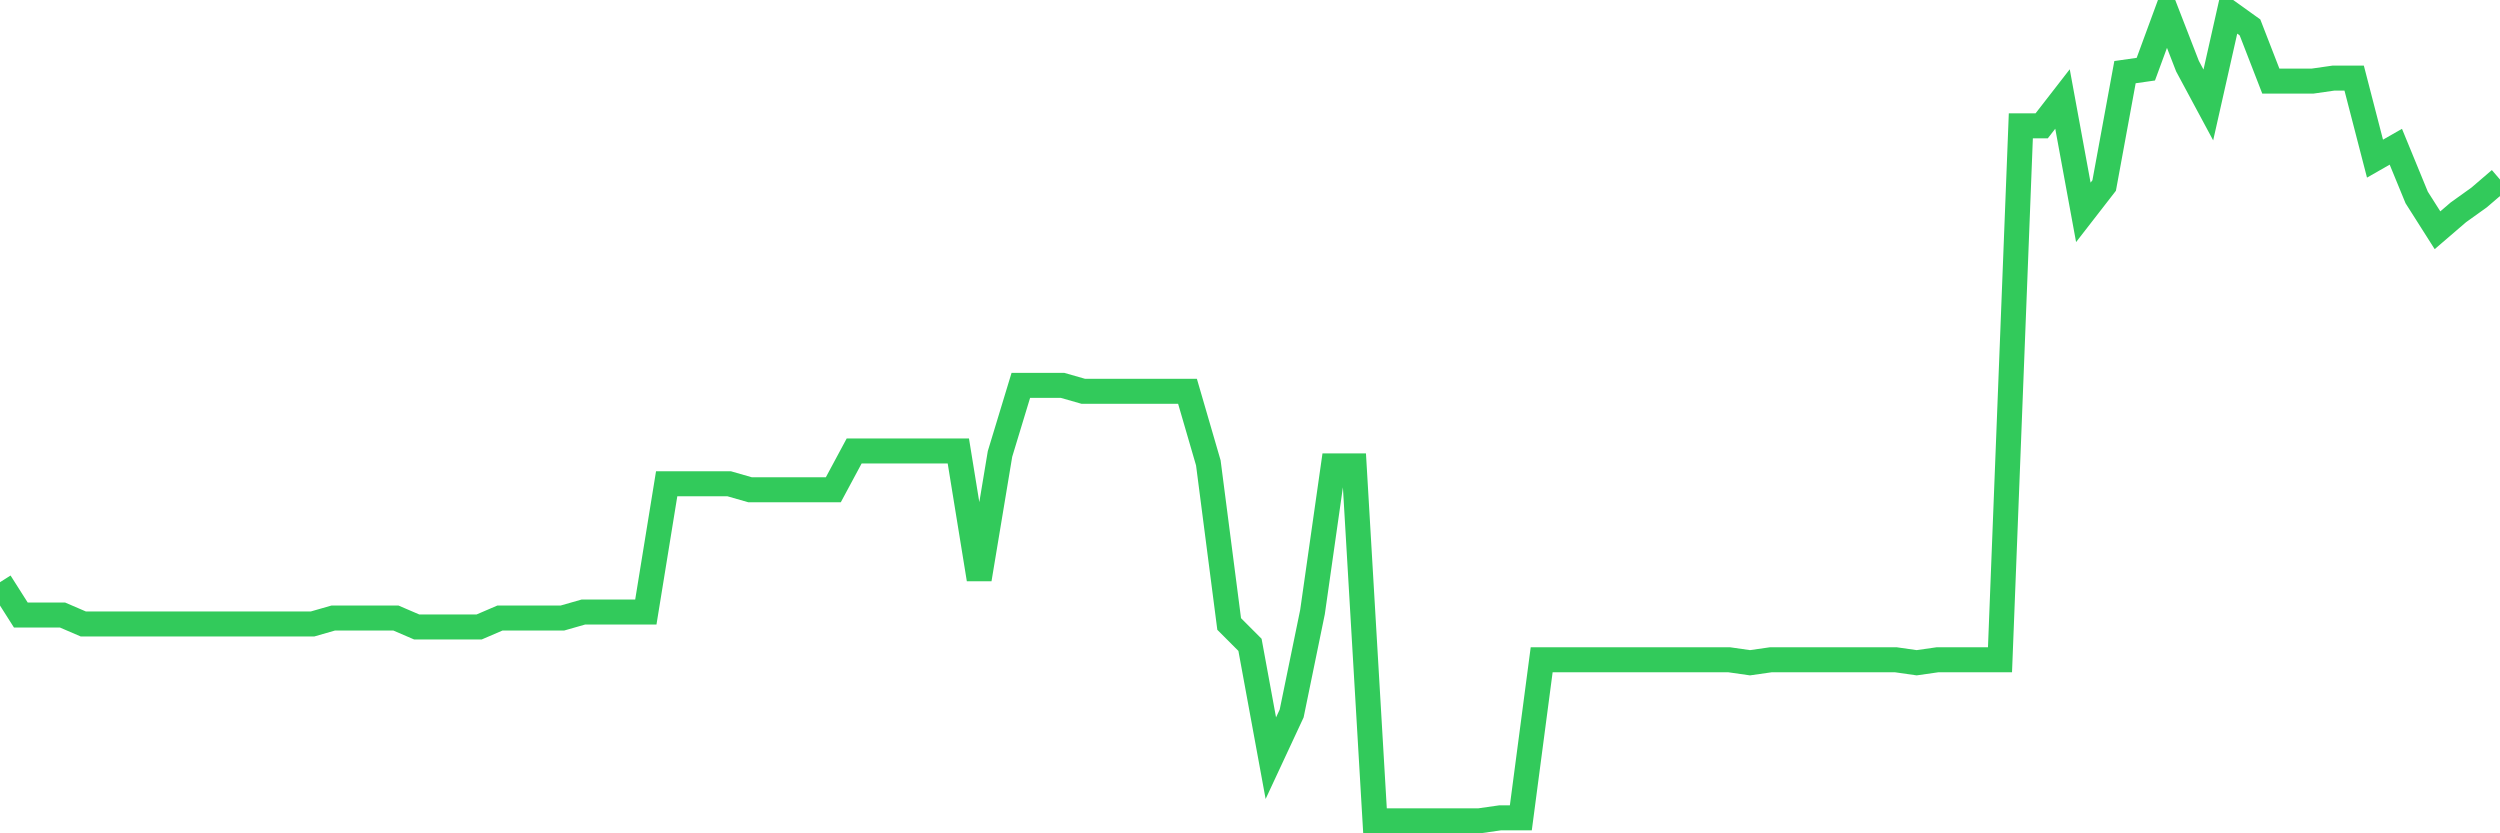 <svg
  xmlns="http://www.w3.org/2000/svg"
  xmlns:xlink="http://www.w3.org/1999/xlink"
  width="120"
  height="40"
  viewBox="0 0 120 40"
  preserveAspectRatio="none"
>
  <polyline
    points="0,27.946 1,29.521 2,29.521 3,29.521 4,29.951 5,29.951 6,29.951 7,29.951 8,29.951 9,29.951 10,29.951 11,29.951 12,29.951 13,29.951 14,29.951 15,29.951 16,29.664 17,29.664 18,29.664 19,29.664 20,30.094 21,30.094 22,30.094 23,30.094 24,29.664 25,29.664 26,29.664 27,29.664 28,29.378 29,29.378 30,29.378 31,29.378 32,23.221 33,23.221 34,23.221 35,23.221 36,23.508 37,23.508 38,23.508 39,23.508 40,23.508 41,21.646 42,21.646 43,21.646 44,21.646 45,21.646 46,21.646 47,27.803 48,21.79 49,18.497 50,18.497 51,18.497 52,18.783 53,18.783 54,18.783 55,18.783 56,18.783 57,18.783 58,22.219 59,29.951 60,30.953 61,36.393 62,34.246 63,29.378 64,22.362 65,22.362 66,39.4 67,39.4 68,39.4 69,39.4 70,39.4 71,39.4 72,39.257 73,39.257 74,31.669 75,31.669 76,31.669 77,31.669 78,31.669 79,31.669 80,31.669 81,31.669 82,31.669 83,31.669 84,31.812 85,31.669 86,31.669 87,31.669 88,31.669 89,31.669 90,31.669 91,31.669 92,31.812 93,31.669 94,31.669 95,31.669 96,31.669 97,6.041 98,6.041 99,4.752 100,10.193 101,8.904 102,3.463 103,3.32 104,0.6 105,3.177 106,5.038 107,0.6 108,1.316 109,3.893 110,3.893 111,3.893 112,3.75 113,3.75 114,7.615 115,7.043 116,9.477 117,11.052 118,10.193 119,9.477 120,8.618"
    fill="none"
    stroke="#32ca5b"
    stroke-width="1.2"
  >
  </polyline>
</svg>